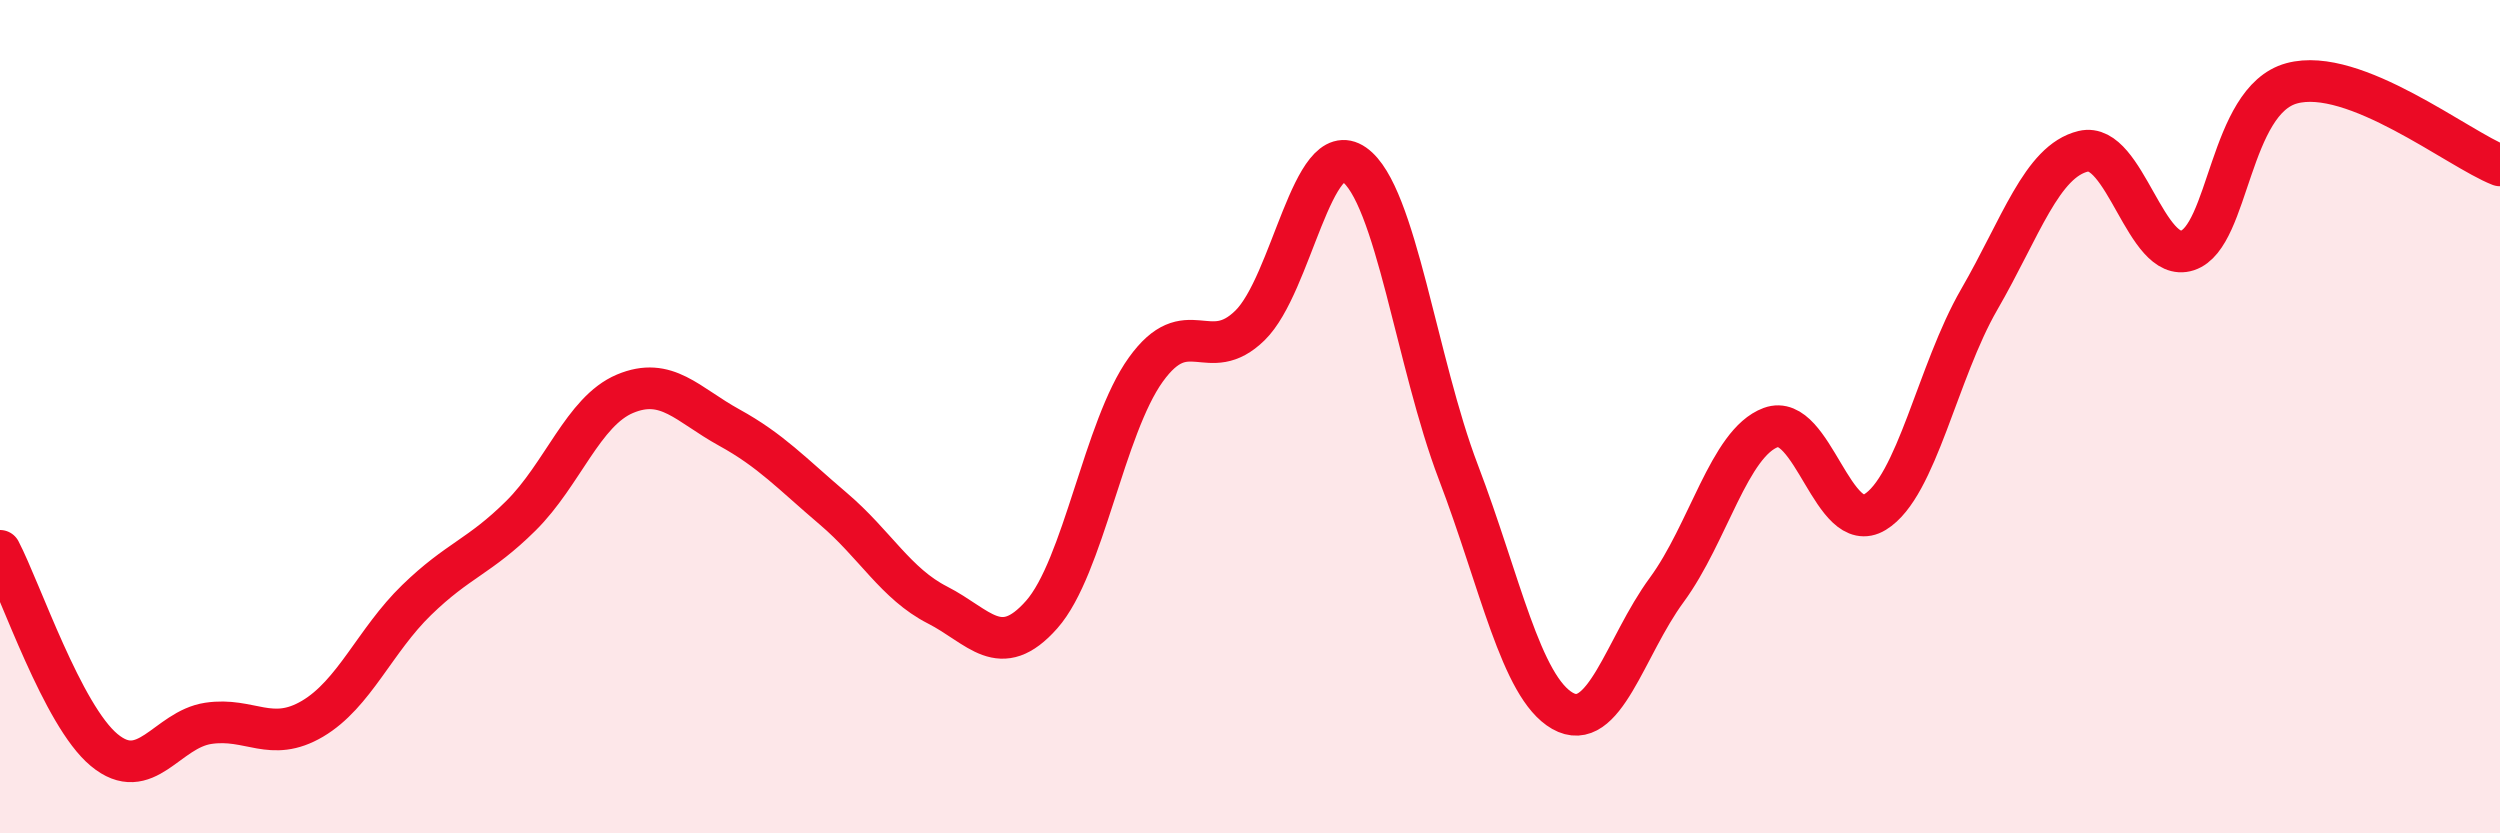 
    <svg width="60" height="20" viewBox="0 0 60 20" xmlns="http://www.w3.org/2000/svg">
      <path
        d="M 0,13.22 C 0.5,14.18 1.5,17.17 2.5,18 C 3.5,18.83 4,17.51 5,17.36 C 6,17.21 6.5,17.84 7.5,17.25 C 8.5,16.66 9,15.37 10,14.4 C 11,13.43 11.5,13.37 12.5,12.38 C 13.5,11.39 14,9.87 15,9.45 C 16,9.03 16.5,9.71 17.5,10.26 C 18.5,10.81 19,11.36 20,12.21 C 21,13.06 21.5,14.01 22.5,14.52 C 23.5,15.03 24,15.88 25,14.75 C 26,13.62 26.5,10.26 27.5,8.87 C 28.5,7.48 29,8.79 30,7.81 C 31,6.83 31.5,3.25 32.5,3.95 C 33.5,4.65 34,8.71 35,11.33 C 36,13.95 36.5,16.49 37.5,17.06 C 38.5,17.63 39,15.52 40,14.16 C 41,12.8 41.5,10.63 42.5,10.26 C 43.5,9.89 44,12.9 45,12.29 C 46,11.68 46.5,8.92 47.5,7.19 C 48.5,5.46 49,3.87 50,3.63 C 51,3.39 51.5,6.34 52.5,6.01 C 53.5,5.68 53.5,2.41 55,2 C 56.5,1.59 59,3.58 60,3.97L60 20L0 20Z"
        fill="#EB0A25"
        opacity="0.1"
        stroke-linecap="round"
        stroke-linejoin="round"
      />
      <path
        d="M 0,13.22 C 0.5,14.18 1.5,17.17 2.5,18 C 3.5,18.83 4,17.51 5,17.36 C 6,17.21 6.5,17.84 7.5,17.25 C 8.5,16.66 9,15.37 10,14.4 C 11,13.43 11.5,13.37 12.5,12.38 C 13.5,11.39 14,9.87 15,9.45 C 16,9.03 16.5,9.71 17.5,10.26 C 18.5,10.81 19,11.36 20,12.21 C 21,13.06 21.5,14.01 22.5,14.52 C 23.5,15.03 24,15.88 25,14.75 C 26,13.62 26.5,10.26 27.5,8.87 C 28.5,7.48 29,8.79 30,7.81 C 31,6.83 31.5,3.25 32.5,3.95 C 33.5,4.65 34,8.71 35,11.33 C 36,13.95 36.5,16.49 37.5,17.06 C 38.5,17.63 39,15.52 40,14.16 C 41,12.8 41.5,10.63 42.5,10.26 C 43.5,9.89 44,12.9 45,12.29 C 46,11.68 46.5,8.92 47.5,7.19 C 48.5,5.46 49,3.87 50,3.63 C 51,3.39 51.5,6.34 52.5,6.01 C 53.5,5.68 53.5,2.41 55,2 C 56.5,1.59 59,3.58 60,3.97"
        stroke="#EB0A25"
        stroke-width="1"
        fill="none"
        stroke-linecap="round"
        stroke-linejoin="round"
      />
    </svg>
  